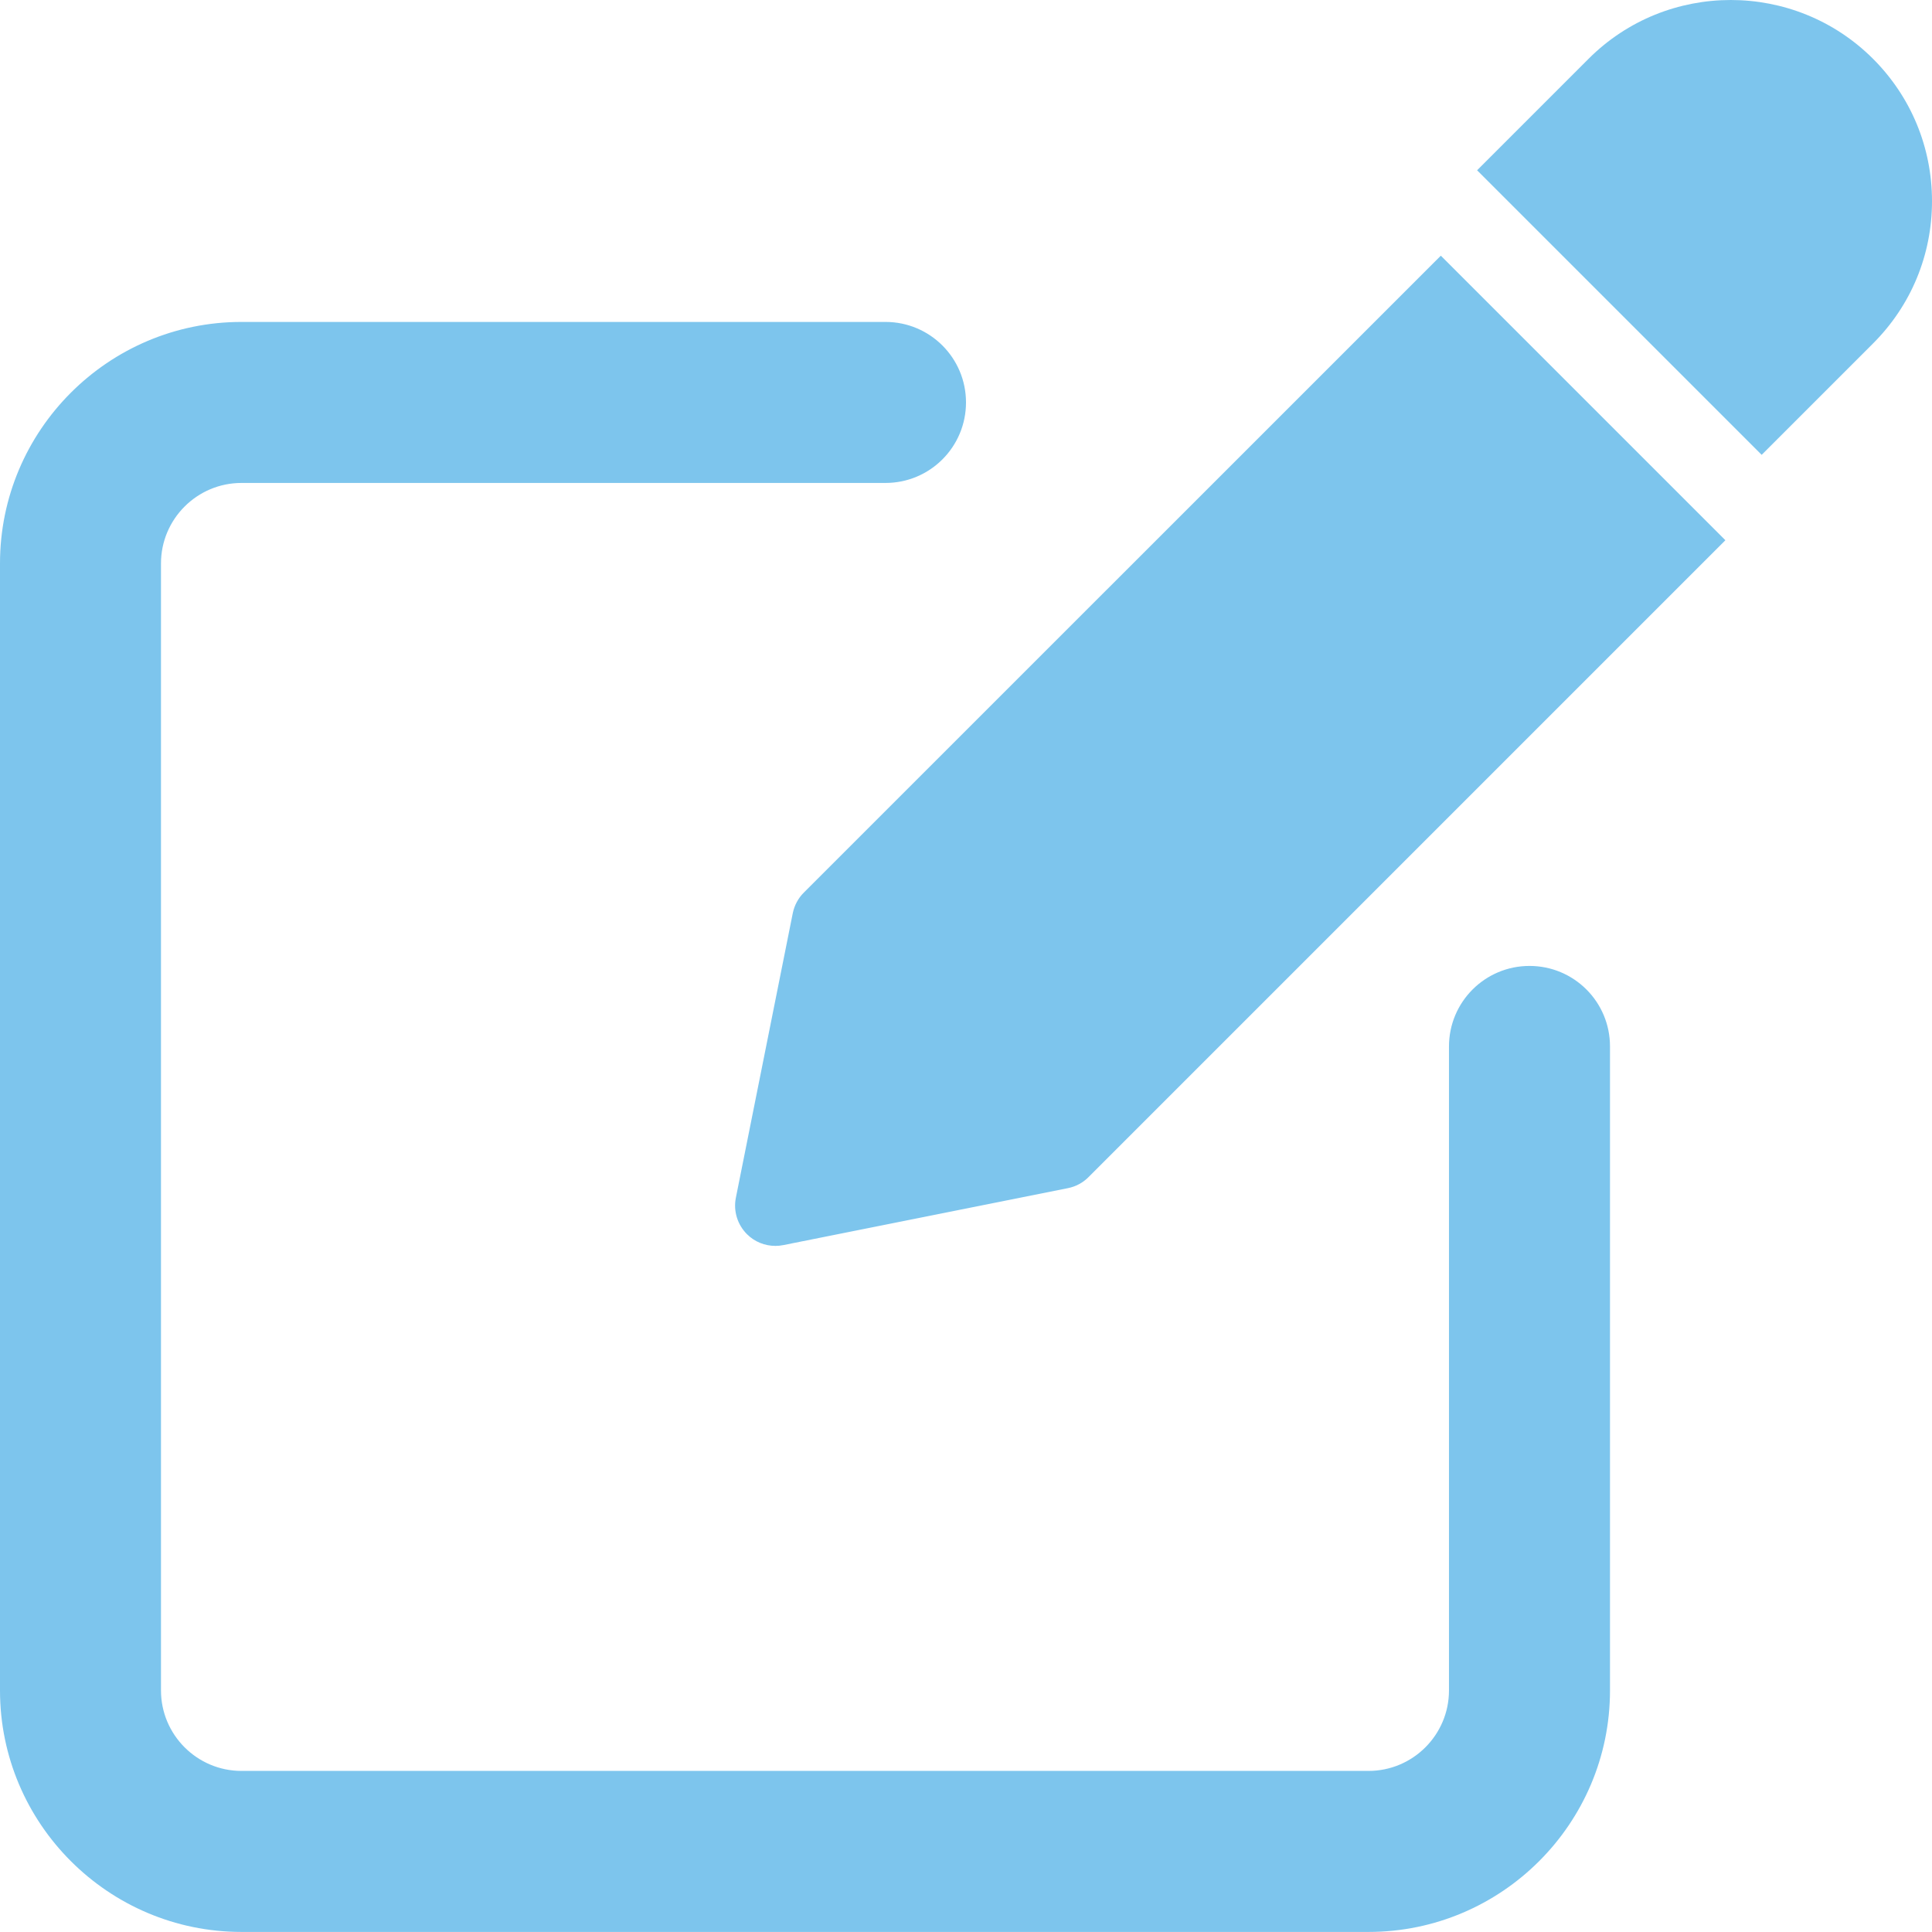 <?xml version="1.0" encoding="UTF-8"?> <svg xmlns="http://www.w3.org/2000/svg" xmlns:xlink="http://www.w3.org/1999/xlink" width="58.002px" height="58px" viewBox="0 0 58.002 58" version="1.1"><title>icon_blog</title><g id="Page-1" stroke="none" stroke-width="1" fill="none" fill-rule="evenodd"><g id="icon_blog" transform="translate(0, 0)" fill="#7DC5ED" fill-rule="nonzero"><path d="M45.918,28.999 C44.582,28.999 43.501,30.082 43.501,31.416 L43.501,50.75 C43.501,52.081 42.419,53.166 41.085,53.166 L7.25,53.166 C5.916,53.166 4.833,52.081 4.833,50.75 L4.833,16.915 C4.833,15.584 5.916,14.499 7.25,14.499 L26.584,14.499 C27.921,14.499 29.001,13.416 29.001,12.082 C29.001,10.748 27.921,9.665 26.584,9.665 L7.25,9.665 C3.253,9.665 0,12.918 0,16.915 L0,50.75 C0,54.747 3.253,58 7.25,58 L41.085,58 C45.082,58 48.335,54.747 48.335,50.75 L48.335,31.416 C48.335,30.079 47.255,28.999 45.918,28.999 Z" id="Path"></path><path d="M24.132,26.797 C23.963,26.966 23.849,27.181 23.801,27.413 L22.092,35.959 C22.013,36.355 22.138,36.764 22.424,37.051 C22.653,37.281 22.962,37.404 23.279,37.404 C23.356,37.404 23.436,37.397 23.516,37.38 L32.059,35.671 C32.296,35.623 32.511,35.509 32.678,35.34 L51.799,16.219 L43.256,7.676 L24.132,26.797 Z" id="Path"></path><path d="M56.233,1.767 C53.876,-0.589 50.043,-0.589 47.69,1.767 L44.345,5.112 L52.888,13.655 L56.233,10.31 C57.373,9.172 58.002,7.654 58.002,6.04 C58.002,4.426 57.373,2.908 56.233,1.767 Z" id="Path"></path></g></g></svg> 